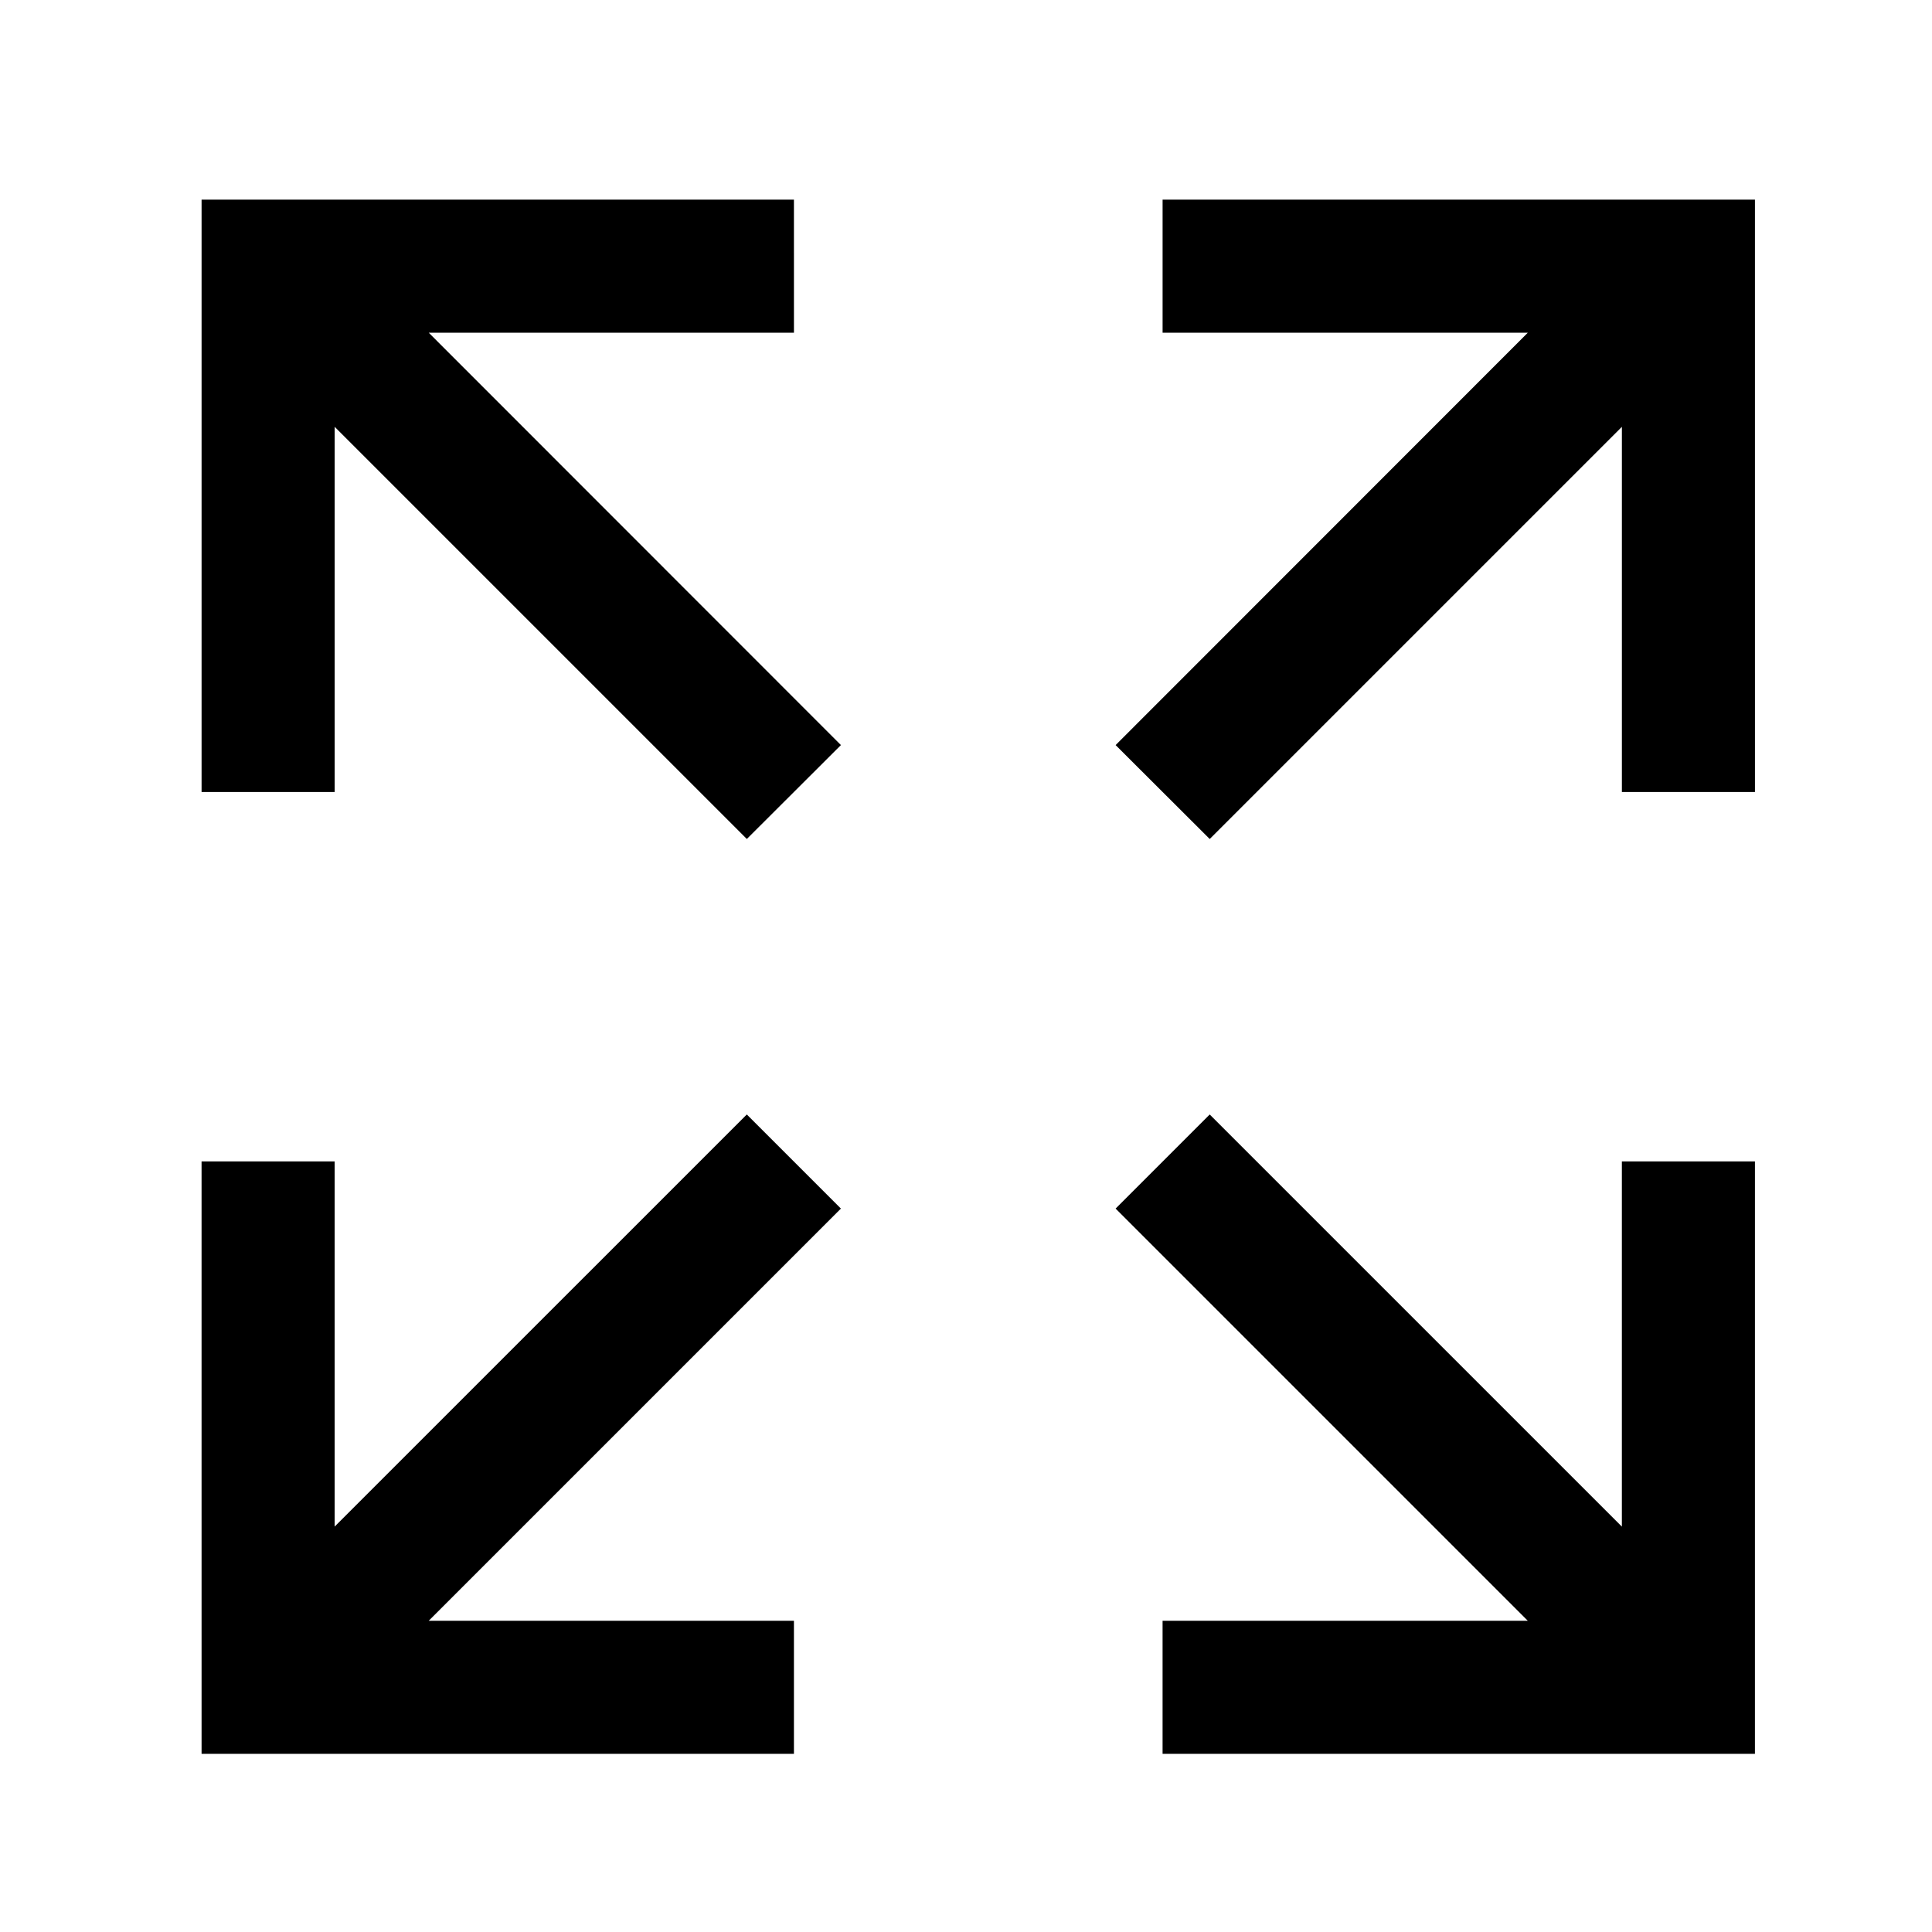 <?xml version="1.0" encoding="UTF-8"?>
<!-- Uploaded to: ICON Repo, www.svgrepo.com, Generator: ICON Repo Mixer Tools -->
<svg fill="#000000" width="800px" height="800px" version="1.1" viewBox="144 144 512 512" xmlns="http://www.w3.org/2000/svg">
 <g>
  <path d="m609.08 196.91h-156.98v35.266h96.781l-109.23 109.28 24.938 24.887 109.23-109.23v96.781h35.266z"/>
  <path d="m354.4 196.91h-156.98v156.98h35.266v-96.781l109.23 109.23 24.938-24.887-109.23-109.28h96.781z"/>
  <path d="m197.42 608.78h156.98v-35.266h-96.781l109.23-109.23-24.938-24.938-109.23 109.22v-96.781h-35.266z"/>
  <path d="m609.08 451.79h-35.266v96.781l-109.23-109.22-24.938 24.938 109.23 109.23h-96.781v35.266h156.98z"/>
 </g>
</svg>